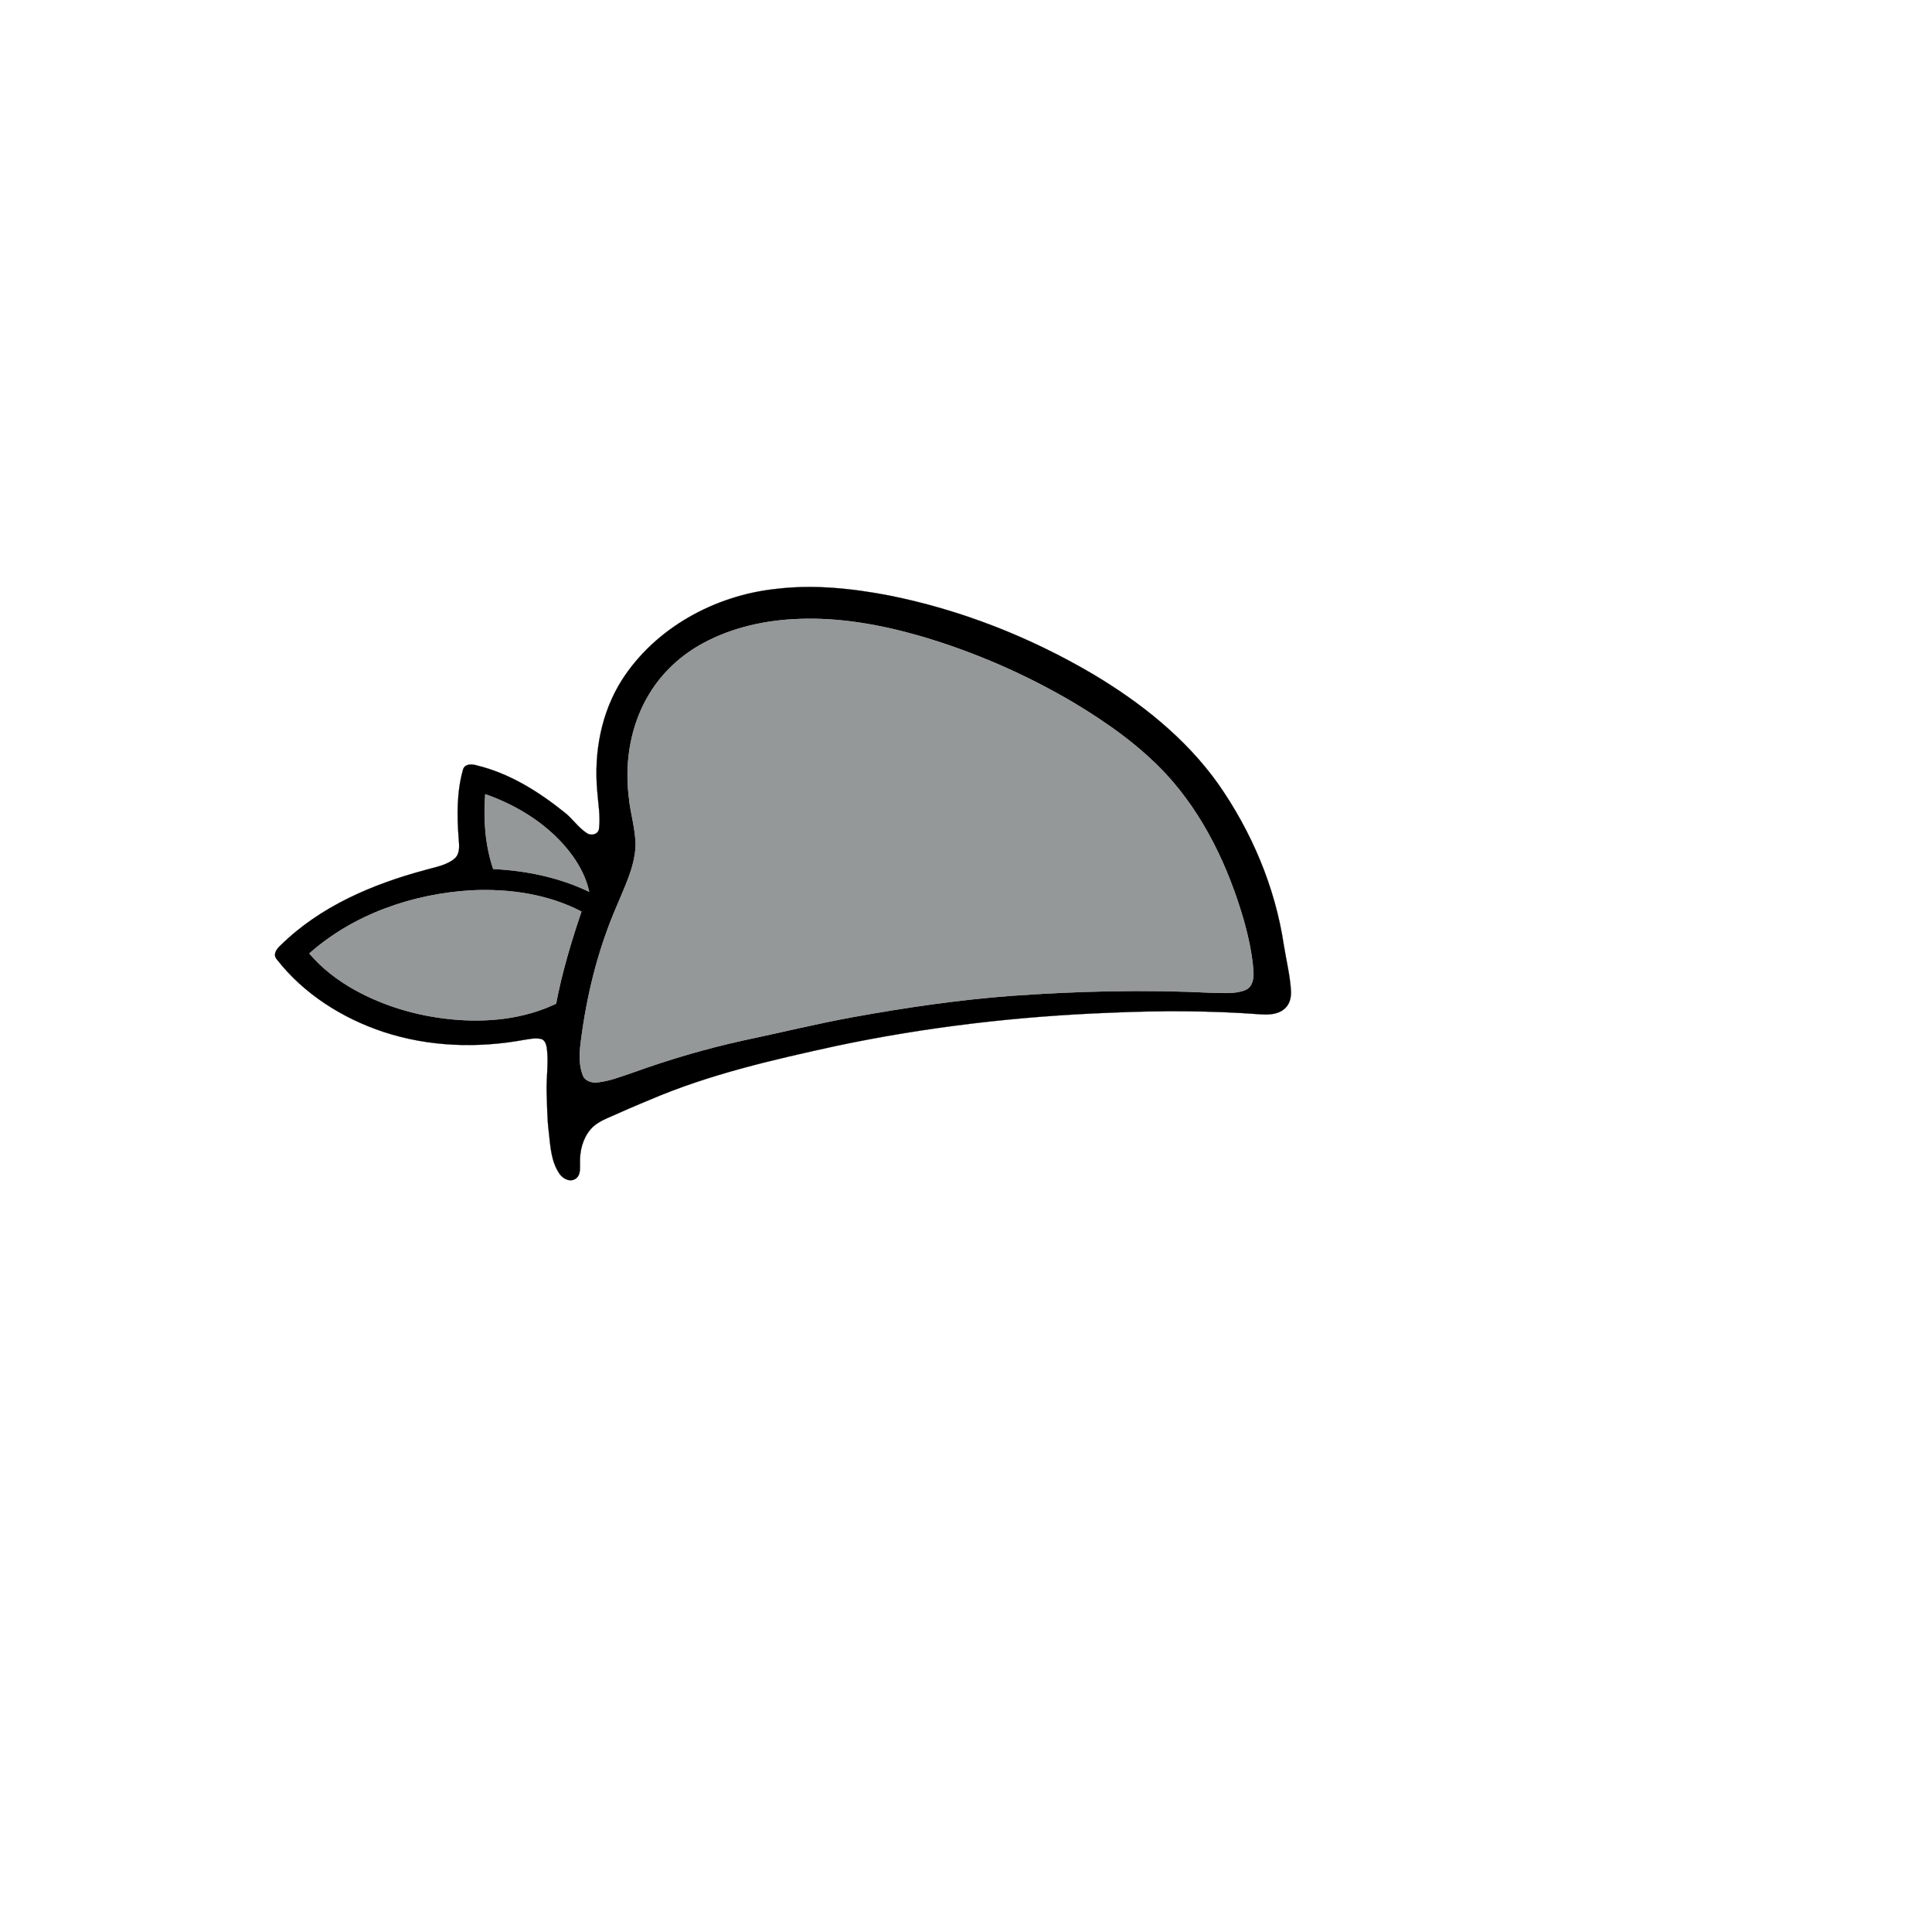 <?xml version="1.0" encoding="UTF-8" ?>
<!DOCTYPE svg PUBLIC "-//W3C//DTD SVG 1.1//EN" "http://www.w3.org/Graphics/SVG/1.1/DTD/svg11.dtd">
<svg width="1000pt" height="1000pt" viewBox="0 0 1000 1000" version="1.1" xmlns="http://www.w3.org/2000/svg">
<path fill="#000000" stroke="#000000" stroke-width="0.094" opacity="1.00" d=" M 401.49 304.84 C 421.04 302.44 440.83 304.53 460.08 308.20 C 497.36 315.62 533.23 329.76 565.95 349.07 C 590.56 363.76 613.62 382.06 630.39 405.54 C 647.82 430.40 660.01 459.12 664.51 489.22 C 665.76 497.16 667.78 505.00 668.21 513.05 C 668.35 516.28 667.54 519.80 665.02 522.00 C 661.56 525.20 656.46 525.30 652.03 524.98 C 626.39 523.07 600.65 523.03 574.98 524.17 C 527.15 525.99 479.42 531.51 432.58 541.42 C 399.93 548.56 367.10 556.06 336.28 569.27 C 329.02 572.24 321.84 575.41 314.66 578.59 C 311.35 580.08 307.97 581.77 305.61 584.62 C 301.60 589.38 300.02 595.80 300.21 601.94 C 300.16 604.69 300.63 608.19 298.05 610.03 C 295.17 612.13 291.32 610.16 289.57 607.51 C 285.24 601.21 284.88 593.29 284.06 585.94 C 283.19 579.01 283.18 572.03 282.94 565.07 C 282.74 557.38 284.08 549.65 282.98 542.00 C 282.61 540.31 281.95 538.23 280.05 537.77 C 277.15 537.08 274.17 537.80 271.28 538.22 C 247.24 542.65 222.02 541.82 198.71 534.19 C 177.27 527.11 157.22 514.47 143.26 496.54 C 141.03 494.02 143.26 491.03 145.27 489.27 C 165.70 469.14 192.89 457.59 220.24 450.28 C 225.40 448.76 231.10 447.94 235.34 444.37 C 238.25 441.77 237.68 437.52 237.42 434.04 C 236.50 422.17 236.39 409.95 239.64 398.40 C 240.52 395.18 244.41 395.40 246.94 396.22 C 263.65 400.27 278.58 409.60 291.88 420.24 C 296.20 423.49 299.14 428.27 303.71 431.20 C 305.89 432.82 309.68 431.91 310.05 428.97 C 310.85 422.32 309.57 415.66 309.10 409.03 C 307.41 389.31 311.23 368.77 321.93 351.92 C 339.23 324.97 369.99 308.22 401.49 304.84 M 413.31 320.37 C 396.24 320.99 379.04 324.75 363.94 332.92 C 352.62 339.01 342.83 348.02 336.16 359.05 C 326.52 374.79 323.26 393.94 325.44 412.14 C 326.16 420.82 329.10 429.22 328.98 437.98 C 328.47 449.04 323.27 459.06 319.17 469.12 C 310.27 489.64 304.59 511.46 301.39 533.57 C 300.37 541.10 298.86 549.09 301.62 556.43 C 302.64 559.45 306.07 560.54 308.99 560.26 C 315.33 559.66 321.29 557.24 327.29 555.25 C 346.15 548.43 365.42 542.76 385.01 538.46 C 403.96 534.48 422.77 529.83 441.83 526.38 C 468.69 521.52 495.73 517.55 522.95 515.46 C 557.54 512.98 592.28 512.12 626.93 513.84 C 632.76 513.82 638.88 514.67 644.44 512.48 C 648.22 511.11 648.99 506.52 648.79 503.00 C 648.16 493.93 646.21 484.99 643.76 476.25 C 635.75 448.66 623.11 421.85 603.47 400.59 C 589.74 385.90 573.19 374.20 556.03 363.88 C 531.19 349.17 504.50 337.52 476.80 329.37 C 456.22 323.43 434.80 319.51 413.31 320.37 M 251.17 411.07 C 250.16 424.04 251.09 437.40 255.28 449.78 C 272.40 450.61 289.46 454.13 304.96 461.59 C 303.52 454.77 300.26 448.46 296.23 442.82 C 285.18 427.67 268.68 417.22 251.17 411.07 M 160.09 493.51 C 166.64 501.23 174.79 507.48 183.62 512.38 C 198.90 520.85 216.02 525.83 233.37 527.55 C 251.76 529.40 271.01 527.55 287.83 519.49 C 290.89 503.27 295.67 487.44 300.95 471.82 C 283.52 462.74 263.43 459.92 243.97 460.84 C 213.61 462.64 183.06 473.16 160.09 493.51 Z" />
<path fill="#959898" stroke="#959898" stroke-width="0.094" opacity="1.00" d=" M 413.31 320.37 C 434.80 319.51 456.22 323.43 476.80 329.37 C 504.50 337.52 531.19 349.17 556.03 363.88 C 573.19 374.20 589.74 385.90 603.47 400.59 C 623.11 421.85 635.75 448.66 643.76 476.25 C 646.21 484.99 648.16 493.93 648.79 503.00 C 648.99 506.52 648.22 511.11 644.44 512.48 C 638.88 514.67 632.76 513.82 626.93 513.84 C 592.28 512.12 557.54 512.98 522.95 515.46 C 495.73 517.55 468.69 521.52 441.83 526.38 C 422.77 529.83 403.96 534.48 385.01 538.46 C 365.42 542.76 346.15 548.43 327.29 555.25 C 321.29 557.24 315.33 559.66 308.99 560.26 C 306.07 560.54 302.64 559.45 301.62 556.43 C 298.86 549.09 300.37 541.10 301.39 533.57 C 304.59 511.46 310.27 489.64 319.17 469.12 C 323.27 459.06 328.47 449.04 328.98 437.98 C 329.10 429.22 326.16 420.82 325.44 412.14 C 323.26 393.94 326.52 374.79 336.16 359.05 C 342.83 348.02 352.62 339.01 363.94 332.92 C 379.04 324.75 396.24 320.99 413.31 320.37 Z" />
<path fill="#959898" stroke="#959898" stroke-width="0.094" opacity="1.00" d=" M 251.17 411.07 C 268.68 417.22 285.18 427.67 296.23 442.82 C 300.26 448.46 303.52 454.77 304.96 461.59 C 289.46 454.13 272.40 450.61 255.28 449.78 C 251.09 437.40 250.16 424.04 251.17 411.07 Z" />
<path fill="#959898" stroke="#959898" stroke-width="0.094" opacity="1.00" d=" M 160.09 493.51 C 183.06 473.16 213.61 462.64 243.97 460.84 C 263.43 459.92 283.52 462.74 300.95 471.82 C 295.67 487.44 290.89 503.27 287.83 519.49 C 271.01 527.55 251.76 529.40 233.37 527.55 C 216.02 525.83 198.90 520.85 183.62 512.38 C 174.79 507.48 166.64 501.23 160.09 493.51 Z" />
</svg>
